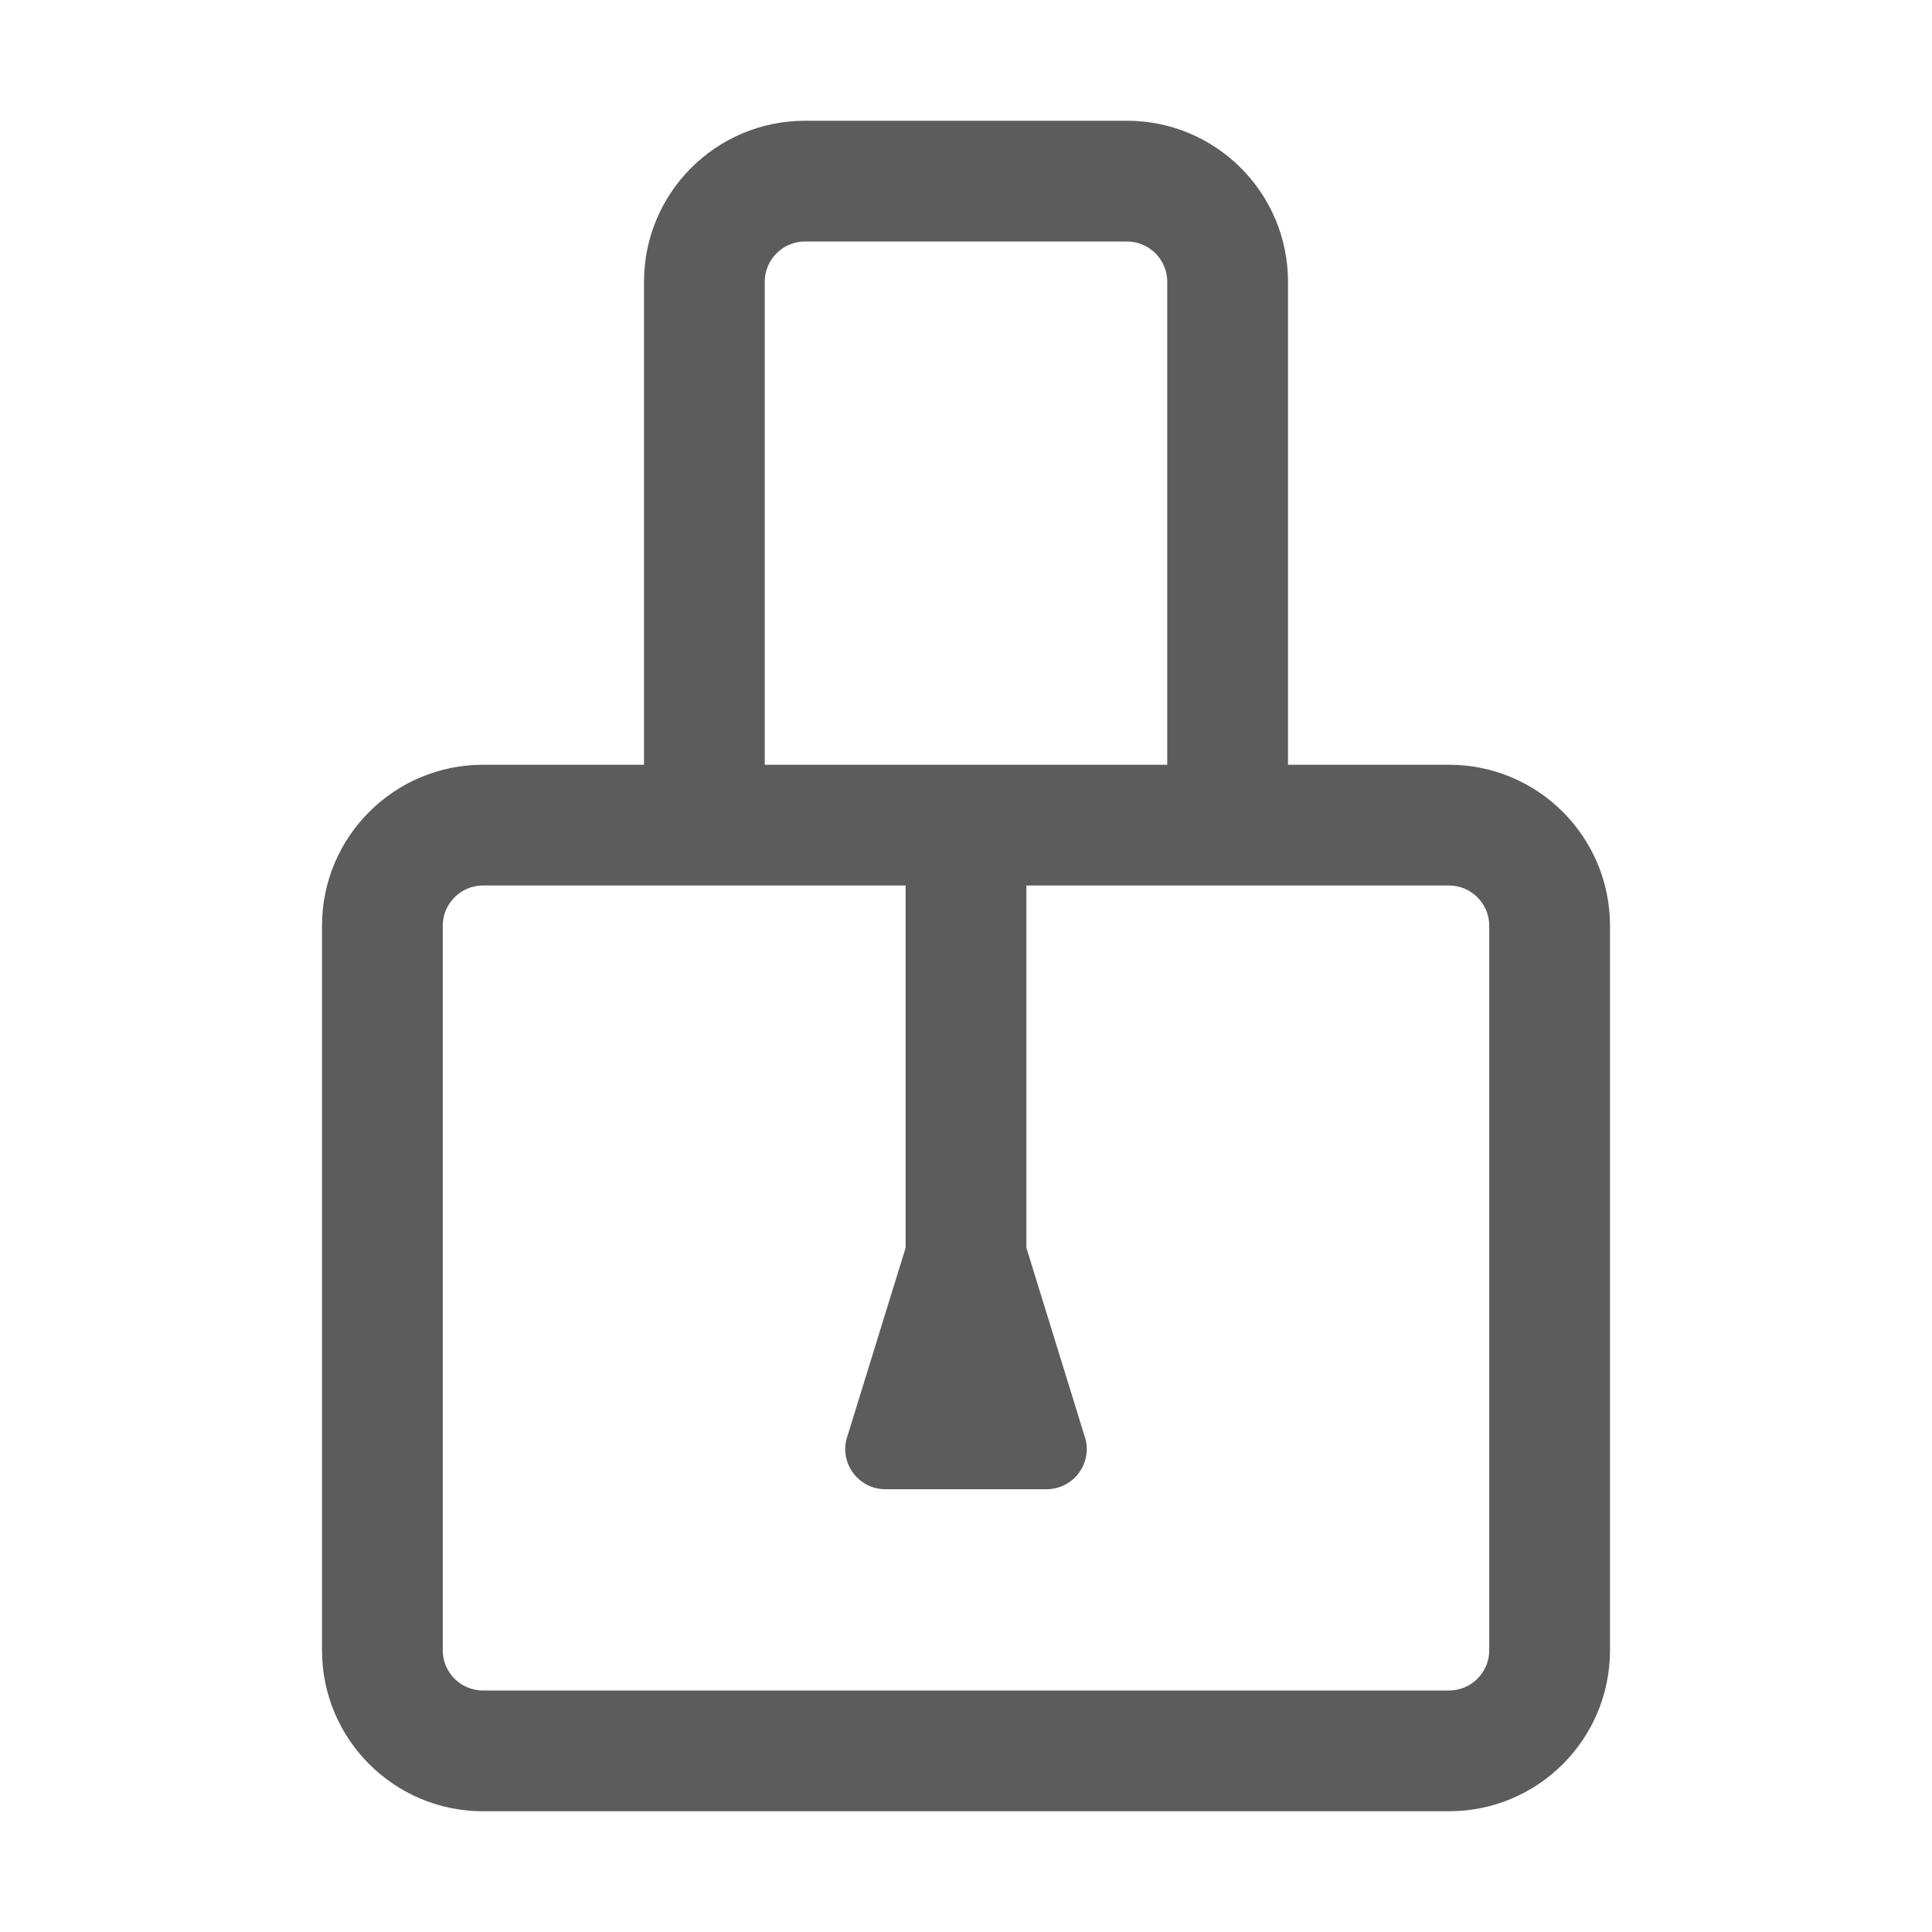 <svg width="24" height="24" viewBox="0 0 24 24" fill="none" xmlns="http://www.w3.org/2000/svg">
<path d="M10 1.5C8.896 1.5 8 2.396 8 3.5V9.5H6C4.896 9.5 4 10.396 4 11.5V20.5C4 21.605 4.896 22.5 6 22.5H18C19.105 22.5 20 21.605 20 20.5V11.5C20 10.396 19.105 9.5 18 9.5H16V3.5C16 2.396 15.104 1.5 14 1.5H10ZM10 3H14C14.275 3 14.5 3.224 14.5 3.5V9.5H9.5V3.5C9.5 3.224 9.725 3 10 3ZM6 11H8H11.25V15.5L10.515 17.879C10.436 18.195 10.675 18.5 11 18.5H13C13.325 18.5 13.564 18.195 13.485 17.879L12.75 15.5V11H16H18C18.276 11 18.5 11.225 18.5 11.5V20.5C18.5 20.776 18.276 21 18 21H6C5.724 21 5.5 20.776 5.5 20.5V11.5C5.5 11.225 5.724 11 6 11Z" fill="#5C5C5C"/>
</svg>

